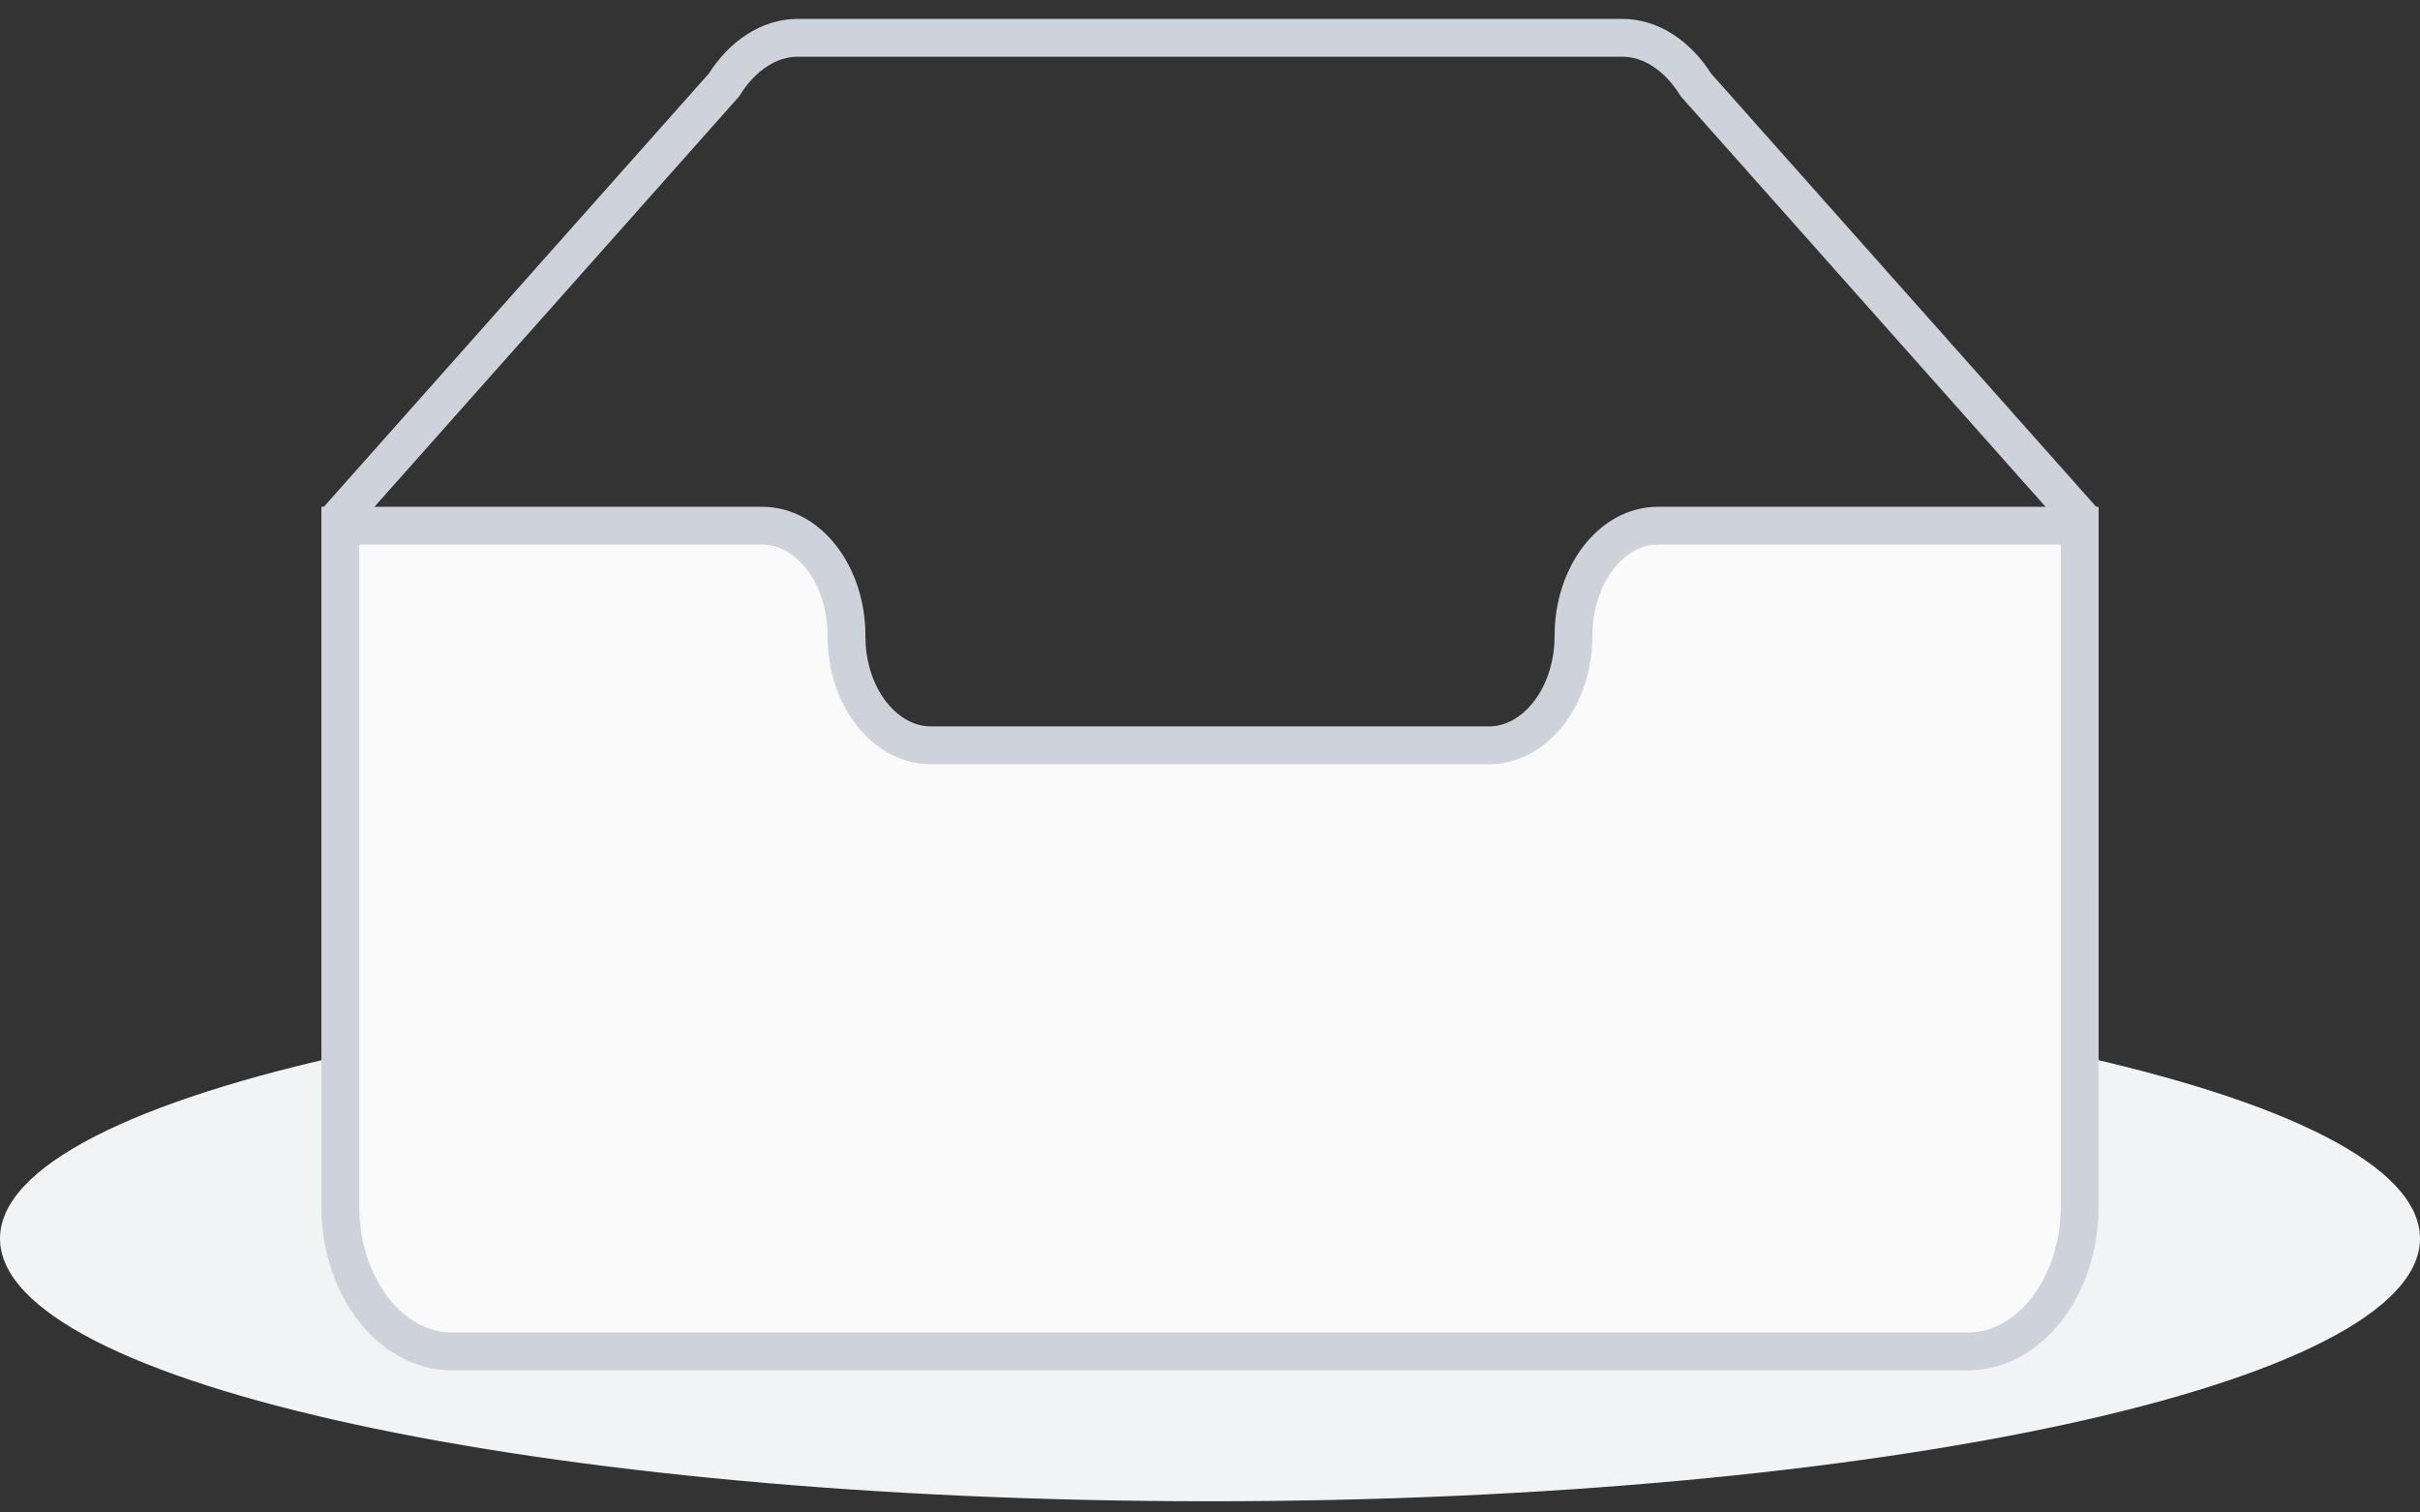 <svg width="64" height="40" viewBox="0 0 64 40" fill="none" xmlns="http://www.w3.org/2000/svg">
<rect x="0" y="0" width="64" height="40" fill="#333333" stroke="none"/>
<g clip-path="url(#clip0_1550_3728)">
<path d="M32 39.703C49.673 39.703 64 36.593 64 32.755C64 28.918 49.673 25.807 32 25.807C14.327 25.807 0 28.918 0 32.755C0 36.593 14.327 39.703 32 39.703Z" fill="#F2F3F4"/>
<path d="M55 13.665L44.854 2.249C44.367 1.47 43.656 1 42.907 1H21.093C20.344 1 19.633 1.47 19.146 2.248L9 13.666V22.837H55V13.665Z" stroke="#CED3DB"/>
<path d="M41.613 16.813C41.613 15.22 42.607 13.904 43.84 13.903H55V31.906C55 34.013 53.68 35.74 52.05 35.74H11.95C10.32 35.74 9 34.012 9 31.906V13.903H20.16C21.393 13.903 22.387 15.216 22.387 16.81V16.831C22.387 18.424 23.392 19.711 24.624 19.711H39.376C40.608 19.711 41.613 18.413 41.613 16.82V16.813Z" fill="#FAFAFA" stroke="#CED3DB"/>
</g>
<defs>
<clipPath id="clip0_1550_3728">
<rect width="64" height="40" fill="white"/>
</clipPath>
</defs>
</svg>

